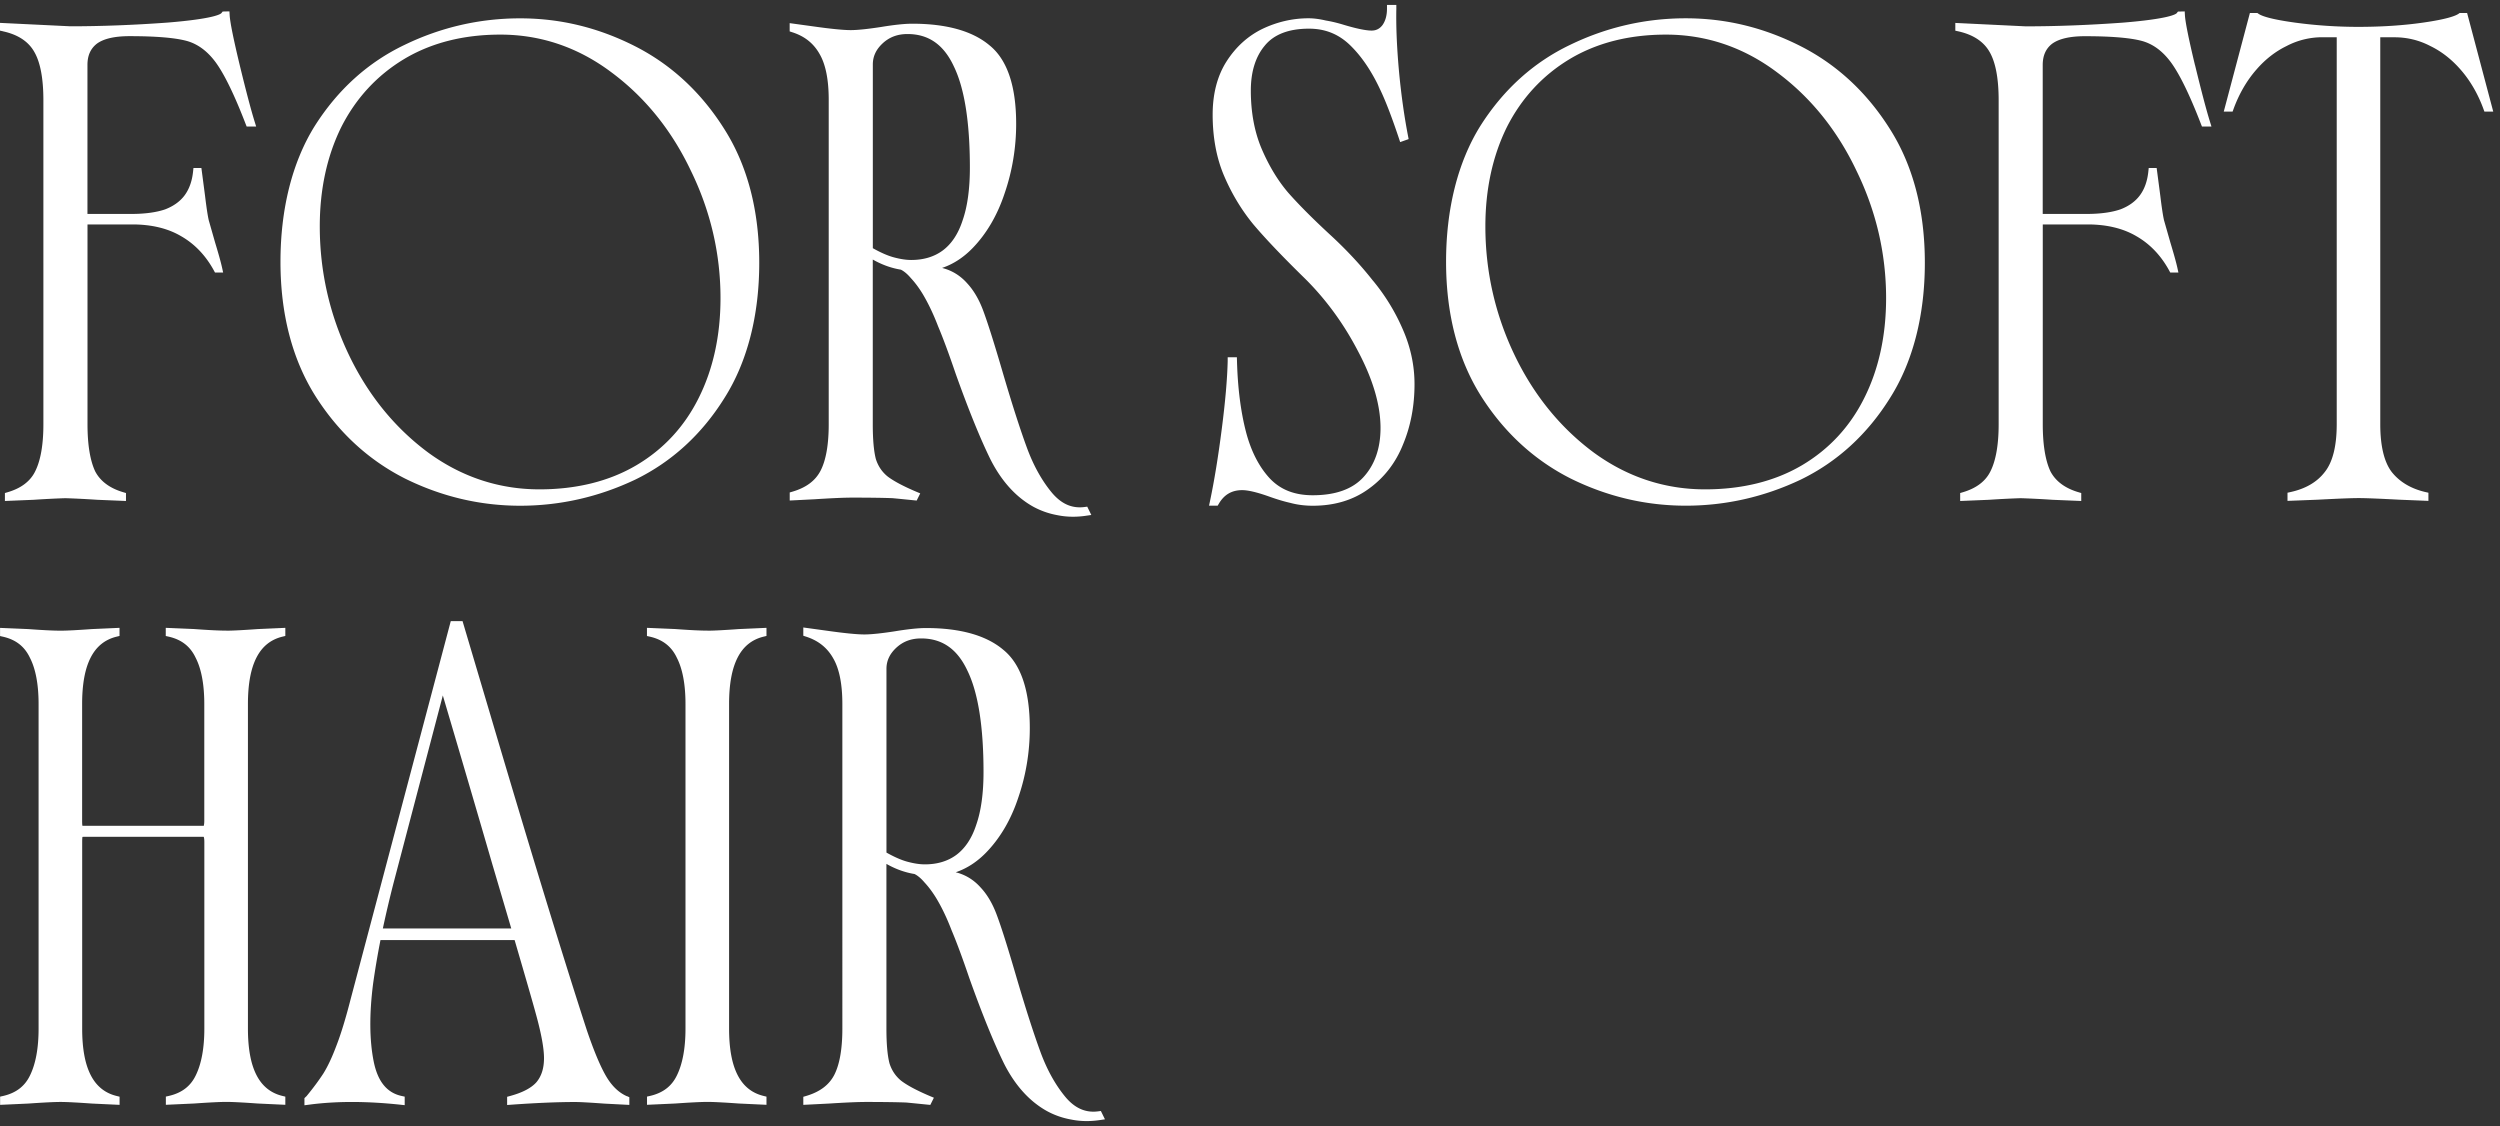 <svg xmlns="http://www.w3.org/2000/svg" viewBox="0 0 484 218"><rect x="0" y="0" width="484" height="218" fill="#333333" stroke="none"/><path d="M.59 6.06L0 5.93v-1.5l13.62.66c5.92 0 12.27-.24 18.85-.72 9.13-.75 10.28-1.67 10.41-1.85l.23-.29 1.31-.03.04.71c.07 1.32.72 4.58 1.95 9.69 1.22 5.03 2.19 8.7 2.88 10.92l.3.97h-1.84l-.19-.48c-2.17-5.63-4.12-9.64-5.8-11.94-1.61-2.19-3.53-3.6-5.69-4.17C33.8 7.3 30.1 7 25.08 7c-2.92 0-5.07.5-6.38 1.5-1.19.96-1.77 2.29-1.77 4.06v28.86h8.46c2.66 0 4.88-.3 6.59-.89 1.63-.63 2.91-1.55 3.78-2.74.88-1.2 1.43-2.74 1.62-4.59l.07-.67h1.54l.71 5.41c.27 2.24.51 3.81.71 4.69l1.23 4.31c.68 2.24 1.14 3.89 1.36 4.91l.2.91h-1.58l-.21-.39c-1.59-2.91-3.72-5.14-6.34-6.64-2.57-1.52-5.75-2.28-9.46-2.28h-8.67v38.69c0 3.94.5 7 1.48 9.1.99 1.91 2.82 3.28 5.43 4.05l.54.16v1.54l-5.54-.23c-2.27-.15-4.29-.25-6.2-.31-1.87.06-3.89.16-6.14.31l-5.56.23v-1.54l.54-.16c2.6-.76 4.4-2.13 5.33-4.06 1.05-2.1 1.58-5.16 1.58-9.09V19.4c0-4.19-.59-7.34-1.76-9.35C5.51 8.04 3.48 6.7.6 6.07zm122.38 86.8c-7.05 3.35-14.54 5.05-22.27 5.05s-15.23-1.77-22.28-5.26c-7.07-3.57-12.92-8.96-17.38-16.01-4.47-7.12-6.74-15.85-6.74-25.96s2.23-19.22 6.63-26.28c4.47-7.06 10.33-12.34 17.39-15.71 7.04-3.41 14.56-5.14 22.37-5.14s15.14 1.8 22.18 5.36c7.06 3.57 12.91 8.99 17.38 16.11 4.47 7.06 6.74 15.76 6.74 25.86s-2.27 19.12-6.74 26.18c-4.39 7.04-10.21 12.36-17.28 15.8zm-18.55 1.88c7.21 0 13.52-1.57 18.77-4.66 5.24-3.09 9.28-7.45 12.03-12.94 2.83-5.6 4.27-12.14 4.27-19.43 0-8.55-1.92-16.83-5.72-24.62-3.72-7.86-8.91-14.28-15.4-19.09-6.46-4.85-13.69-7.3-21.5-7.3-7.14 0-13.42 1.6-18.66 4.75-5.24 3.16-9.32 7.59-12.14 13.16-2.76 5.59-4.16 12.06-4.16 19.22 0 8.68 1.89 17.03 5.62 24.84 3.72 7.78 8.9 14.16 15.4 18.97 6.46 4.71 13.7 7.1 21.5 7.1zm-60.61 27.35c-1.33 0-3.44-.1-6.28-.31l-5.44-.23v1.58l.58.13c2.48.57 4.17 1.89 5.2 4.07 1.11 2.15 1.68 5.17 1.68 8.97v22.57c0 .7-.09.94-.12 1s-.09.01-.16.01H16.19c-.12 0-.2-.01-.24-.02-.03-.18-.05-.48-.05-.99V136.3c0-7.68 2.18-11.94 6.67-13.04l.57-.14v-1.57l-5.36.24c-2.75.2-4.79.31-6.05.31-1.33 0-3.44-.1-6.28-.31l-5.44-.23v1.58l.58.13c2.48.57 4.17 1.89 5.2 4.07 1.11 2.15 1.68 5.17 1.68 8.97v62.84c0 3.8-.57 6.85-1.68 9.09-1.01 2.08-2.71 3.37-5.19 3.94l-.58.13v1.59l5.46-.25c3.04-.21 5.04-.31 6.26-.31 1.16 0 3.08.1 6.07.31l5.34.25v-1.58l-.57-.14c-4.49-1.09-6.67-5.35-6.67-13.03v-36.13c0-.5.02-.8.05-.99.05-.01.12-.02.24-.02h23.24c.04.1.12.36.12 1v36.13c0 3.8-.57 6.85-1.68 9.09-1.01 2.08-2.71 3.37-5.19 3.94l-.58.13v1.59l5.46-.25c3.04-.21 5.04-.31 6.26-.31 1.16 0 3.08.1 6.07.31l5.34.25v-1.58l-.57-.14c-4.49-1.09-6.67-5.35-6.67-13.03V136.3c0-7.68 2.18-11.94 6.67-13.04l.57-.14v-1.57l-5.36.24c-2.75.2-4.79.31-6.05.31zm77.58 90.13l.45.2v1.49l-4.83-.25c-2.95-.21-4.69-.31-5.66-.31-3.33 0-7.49.17-12.37.52l-.8.06v-1.59l.55-.15c2.41-.65 4.13-1.55 5.12-2.67.98-1.17 1.47-2.7 1.47-4.67 0-1.86-.51-4.68-1.53-8.39-.66-2.44-2.04-7.21-4.16-14.46H73.66c-.58 2.93-1.05 5.76-1.43 8.46-.74 5.82-.71 10.85.1 14.96.77 3.92 2.55 6.14 5.43 6.76l.59.13v1.65l-.83-.09c-5.74-.61-11.87-.79-17.73 0l-.85.11v-1.38l.41-.39c1.27-1.54 2.35-3 3.24-4.36.86-1.37 1.7-3.17 2.51-5.33.88-2.25 1.81-5.28 2.77-9.03l19.4-73.24h2.28l5.23 17.62c7.89 26.7 14.23 47.42 18.83 61.57 1.36 4 2.62 7.02 3.76 8.96 1.09 1.85 2.43 3.14 4 3.83zm-25.97-44.54c-3.17-10.92-6.43-22.02-9.69-33.04l-9.57 36.43c-.76 2.97-1.44 5.87-2.04 8.68h24.86c-1.03-3.51-2.22-7.53-3.56-12.08zM265.81 54.35c-2.29-2.92-4.96-5.8-7.95-8.58-3.48-3.2-6.32-6.04-8.43-8.43-2.01-2.34-3.74-5.19-5.16-8.5-1.4-3.28-2.11-7.09-2.11-11.31 0-3.66.92-6.59 2.73-8.73 1.77-2.15 4.64-3.25 8.53-3.25 3.14 0 5.74 1.05 7.97 3.21 2.26 2.19 4.26 5.17 5.95 8.88 1.02 2.18 2.19 5.25 3.49 9.14l.24.73 1.64-.58-.12-.63c-.75-3.89-1.34-8.12-1.75-12.55-.41-4.52-.58-8.57-.51-12.04V.95h-1.81v.75c0 1.28-.3 2.36-.88 3.17-.55.71-1.23 1.05-2.1 1.05-1.09 0-2.9-.37-5.37-1.11-1.17-.36-2.35-.65-3.46-.83-1.22-.29-2.36-.44-3.38-.44-3.06 0-6.06.69-8.92 2.05-2.81 1.37-5.14 3.48-6.93 6.27-1.8 2.8-2.71 6.28-2.71 10.34 0 4.43.75 8.43 2.23 11.88 1.46 3.42 3.35 6.55 5.6 9.3 2.22 2.64 5.35 5.94 9.58 10.1 4.27 4.13 7.88 9.02 10.73 14.51 2.9 5.46 4.36 10.46 4.36 14.87 0 3.93-1.12 7.14-3.32 9.53-2.12 2.31-5.41 3.49-9.8 3.49-3.48 0-6.18-1.04-8.25-3.19-2.11-2.24-3.69-5.3-4.68-9.09-1.02-3.93-1.6-8.54-1.74-13.7l-.02-.73h-1.78v.74c-.08 3.41-.46 7.84-1.15 13.17-.68 5.34-1.45 10.02-2.27 13.92l-.19.9h1.67l.22-.37c1.04-1.78 2.52-2.64 4.53-2.64 1.14 0 2.87.41 5.13 1.21 1.52.55 2.94.98 4.2 1.26 1.33.36 2.79.55 4.34.55 4.21 0 7.84-1.1 10.79-3.25 3-2.14 5.25-5.04 6.67-8.6 1.48-3.53 2.23-7.46 2.23-11.68 0-3.6-.75-7.15-2.24-10.55a39.003 39.003 0 00-5.79-9.48zm159.14-41.74c-1.23-5.11-1.88-8.38-1.95-9.69l-.04-.71-1.31.03-.22.29c-.14.18-1.28 1.1-10.41 1.85-6.58.48-12.93.72-18.85.72l-13.62-.66v1.5l.59.13c2.87.64 4.9 1.98 6.04 3.98 1.17 2.01 1.76 5.16 1.76 9.35v62.74c0 3.93-.53 6.99-1.58 9.09-.94 1.93-2.73 3.29-5.33 4.06l-.54.16v1.54l5.56-.23c2.25-.15 4.27-.25 6.14-.31 1.91.06 3.93.16 6.2.31l5.54.23v-1.54l-.54-.16c-2.61-.77-4.44-2.14-5.43-4.05-.98-2.1-1.48-5.16-1.48-9.1V43.45h8.67c3.72 0 6.9.77 9.46 2.28 2.62 1.5 4.75 3.73 6.34 6.64l.21.39h1.58l-.2-.91c-.22-1.01-.68-2.66-1.36-4.91l-1.23-4.31c-.2-.87-.44-2.45-.71-4.69l-.71-5.41h-1.54l-.07.67c-.19 1.85-.74 3.4-1.62 4.59-.87 1.19-2.15 2.12-3.78 2.74-1.71.59-3.92.89-6.59.89h-8.46V12.57c0-1.77.58-3.11 1.77-4.06 1.31-.99 3.46-1.5 6.38-1.5 5.02 0 8.72.3 10.99.9 2.17.57 4.08 1.98 5.69 4.17 1.68 2.29 3.64 6.31 5.81 11.94l.19.48h1.84l-.3-.97c-.69-2.22-1.66-5.9-2.88-10.92zm52.69-10.1h-1.44l-.2.14c-.59.42-2.28 1.07-6.92 1.73-3.83.55-8.05.82-12.52.82-4.13 0-8.24-.28-12.22-.82-4.81-.66-6.53-1.3-7.12-1.73l-.2-.14h-1.44l-5.06 19.09h1.71l.18-.49c1.07-2.93 2.55-5.49 4.42-7.63 1.72-1.99 3.7-3.53 5.89-4.59a14.9 14.9 0 016.9-1.68h2.77v74.92c0 4.22-.78 7.34-2.33 9.27-1.47 1.92-3.69 3.22-6.61 3.86l-.59.13v1.58l5.86-.23c3.79-.2 6.53-.31 7.93-.31s4.04.11 7.84.31l5.65.23v-1.58l-.58-.13c-2.79-.65-4.98-1.95-6.51-3.87-1.48-1.93-2.23-5.05-2.23-9.27V7.22h2.77c2.43 0 4.75.56 6.92 1.69 2.17 1.05 4.14 2.59 5.87 4.58 1.86 2.13 3.35 4.69 4.42 7.62l.18.49h1.71l-5.06-19.09zm-111.73 22.5c4.47 7.06 6.74 15.76 6.74 25.86s-2.27 19.12-6.74 26.18c-4.4 7.05-10.21 12.36-17.28 15.8-7.05 3.35-14.54 5.05-22.27 5.05s-15.23-1.77-22.28-5.26c-7.07-3.57-12.92-8.96-17.38-16.01-4.47-7.12-6.74-15.85-6.74-25.96s2.23-19.22 6.63-26.28c4.47-7.06 10.33-12.34 17.39-15.71 7.03-3.41 14.56-5.14 22.37-5.14s15.14 1.8 22.18 5.36c7.06 3.57 12.91 8.99 17.38 16.11zm-35.83 69.73c7.21 0 13.52-1.57 18.77-4.66 5.23-3.09 9.28-7.45 12.03-12.94 2.83-5.6 4.27-12.14 4.27-19.43 0-8.55-1.92-16.83-5.72-24.62-3.72-7.86-8.91-14.28-15.4-19.09-6.46-4.85-13.69-7.3-21.5-7.3-7.14 0-13.42 1.6-18.66 4.75-5.24 3.16-9.32 7.59-12.14 13.16-2.76 5.59-4.16 12.06-4.16 19.22 0 8.68 1.89 17.04 5.62 24.84 3.72 7.78 8.9 14.16 15.4 18.97 6.46 4.71 13.7 7.1 21.5 7.1zM213.13 215.09l.79 1.61-1.02.15c-.86.13-1.7.19-2.53.19-1.03 0-2.04-.1-3.01-.3-1.63-.29-3.21-.84-4.66-1.63-3.37-1.87-6.15-4.94-8.28-9.12-2-4.07-4.28-9.67-6.77-16.66-1.3-3.82-2.44-6.9-3.4-9.17-.89-2.33-1.88-4.42-2.96-6.22-.71-1.17-1.48-2.21-2.29-3.08-.67-.79-1.32-1.34-1.95-1.65-1.86-.3-3.68-.96-5.44-1.96v31.89c0 2.95.2 5.22.6 6.74.43 1.35 1.17 2.46 2.24 3.34 1.18.91 3.08 1.92 5.61 2.99l.74.31-.69 1.39-.52-.05c-1.41-.14-2.77-.28-4.13-.41-1.82-.07-4.46-.11-7.8-.11-1.57 0-3.86.1-7.2.31l-4.94.25v-1.56l.54-.16c2.65-.78 4.43-2.11 5.45-4.07 1.04-2.02 1.57-5.04 1.57-8.97V136.3c0-3.85-.59-6.82-1.76-8.83-1.16-2.07-2.89-3.45-5.28-4.22l-.52-.17v-1.6l4.58.63c3.38.48 5.82.72 7.25.72 1.31 0 3.3-.21 5.89-.61 2.54-.42 4.56-.63 6.02-.63 6.64 0 11.68 1.42 14.98 4.21 3.4 2.76 5.13 7.86 5.13 15.17 0 4.62-.75 9.13-2.21 13.39-1.4 4.28-3.52 7.9-6.28 10.73-1.75 1.79-3.71 3.06-5.85 3.78.19.05.38.11.56.16 1.65.52 3.08 1.46 4.27 2.8 1.22 1.3 2.25 3.02 3.04 5.1.9 2.35 2.23 6.55 3.95 12.48 1.72 5.85 3.25 10.61 4.54 14.13 1.27 3.49 2.9 6.44 4.84 8.79 1.84 2.22 3.94 3.15 6.36 2.83l.53-.07zm-41.51-50.03c1.57.88 2.95 1.48 4.1 1.78 1.23.33 2.35.5 3.33.5 2.39 0 4.43-.61 6.08-1.82 1.72-1.28 3.03-3.24 3.87-5.84.94-2.68 1.41-6.11 1.41-10.22 0-8.81-1.05-15.42-3.13-19.65-1.96-4.18-4.89-6.21-8.95-6.21-1.96 0-3.55.61-4.87 1.86-1.24 1.18-1.84 2.5-1.84 4.02v35.58zm-34.65-42.97c-1.33 0-3.44-.1-6.28-.31l-5.44-.23v1.58l.58.13c2.47.57 4.17 1.89 5.2 4.07 1.11 2.15 1.68 5.17 1.68 8.97v62.84c0 3.79-.57 6.85-1.68 9.09-1.01 2.08-2.71 3.37-5.19 3.94l-.58.13v1.59l5.46-.25c3.04-.21 5.04-.31 6.26-.31 1.16 0 3.08.1 6.07.31l5.34.25v-1.58l-.57-.14c-4.49-1.09-6.67-5.35-6.67-13.03V136.3c0-7.68 2.18-11.94 6.67-13.04l.57-.14v-1.57l-5.36.24c-2.75.2-4.79.31-6.05.31zm20.86-25.44l-4.94.25v-1.56l.54-.16c2.65-.78 4.43-2.11 5.44-4.07 1.04-2.02 1.57-5.04 1.57-8.97V19.3c0-3.85-.59-6.82-1.76-8.83-1.16-2.07-2.89-3.45-5.28-4.22l-.52-.17v-1.6l4.58.63c3.38.48 5.82.72 7.25.72 1.31 0 3.29-.21 5.89-.61 2.54-.42 4.56-.63 6.02-.63 6.64 0 11.68 1.42 14.98 4.21 3.4 2.76 5.13 7.86 5.13 15.17 0 4.62-.75 9.13-2.21 13.39-1.41 4.29-3.52 7.9-6.28 10.73-1.75 1.79-3.71 3.06-5.85 3.78.19.05.38.11.56.16 1.65.52 3.09 1.46 4.28 2.8 1.22 1.31 2.25 3.03 3.04 5.1.9 2.37 2.23 6.57 3.95 12.48 1.72 5.85 3.25 10.61 4.54 14.13 1.27 3.49 2.9 6.44 4.84 8.79 1.85 2.22 3.92 3.15 6.36 2.83l.53-.07.79 1.61-1.02.15c-.86.13-1.7.19-2.53.19-1.03 0-2.04-.1-3.01-.3-1.63-.29-3.2-.84-4.66-1.63-3.37-1.87-6.15-4.94-8.28-9.12-2-4.06-4.27-9.66-6.77-16.66-1.3-3.83-2.45-6.92-3.4-9.17-.89-2.33-1.89-4.42-2.96-6.22-.71-1.17-1.48-2.21-2.29-3.08-.67-.79-1.32-1.34-1.95-1.65-1.86-.3-3.68-.96-5.44-1.96v31.89c0 2.95.2 5.22.6 6.74.43 1.35 1.17 2.46 2.24 3.34 1.18.91 3.08 1.92 5.61 2.99l.74.31-.69 1.39-.52-.05c-1.38-.14-2.76-.28-4.13-.41-1.82-.07-4.46-.11-7.8-.11-1.57 0-3.86.1-7.2.31zm26.81-83.85c-1.96-4.18-4.89-6.21-8.95-6.21-1.96 0-3.55.61-4.87 1.86-1.24 1.18-1.84 2.5-1.84 4.02v35.58c1.57.88 2.95 1.48 4.1 1.78 1.23.33 2.35.5 3.33.5 2.39 0 4.43-.61 6.08-1.82 1.73-1.28 3.03-3.24 3.87-5.84.94-2.68 1.41-6.12 1.41-10.22 0-8.81-1.05-15.42-3.13-19.65z" fill="#fff"/></svg>